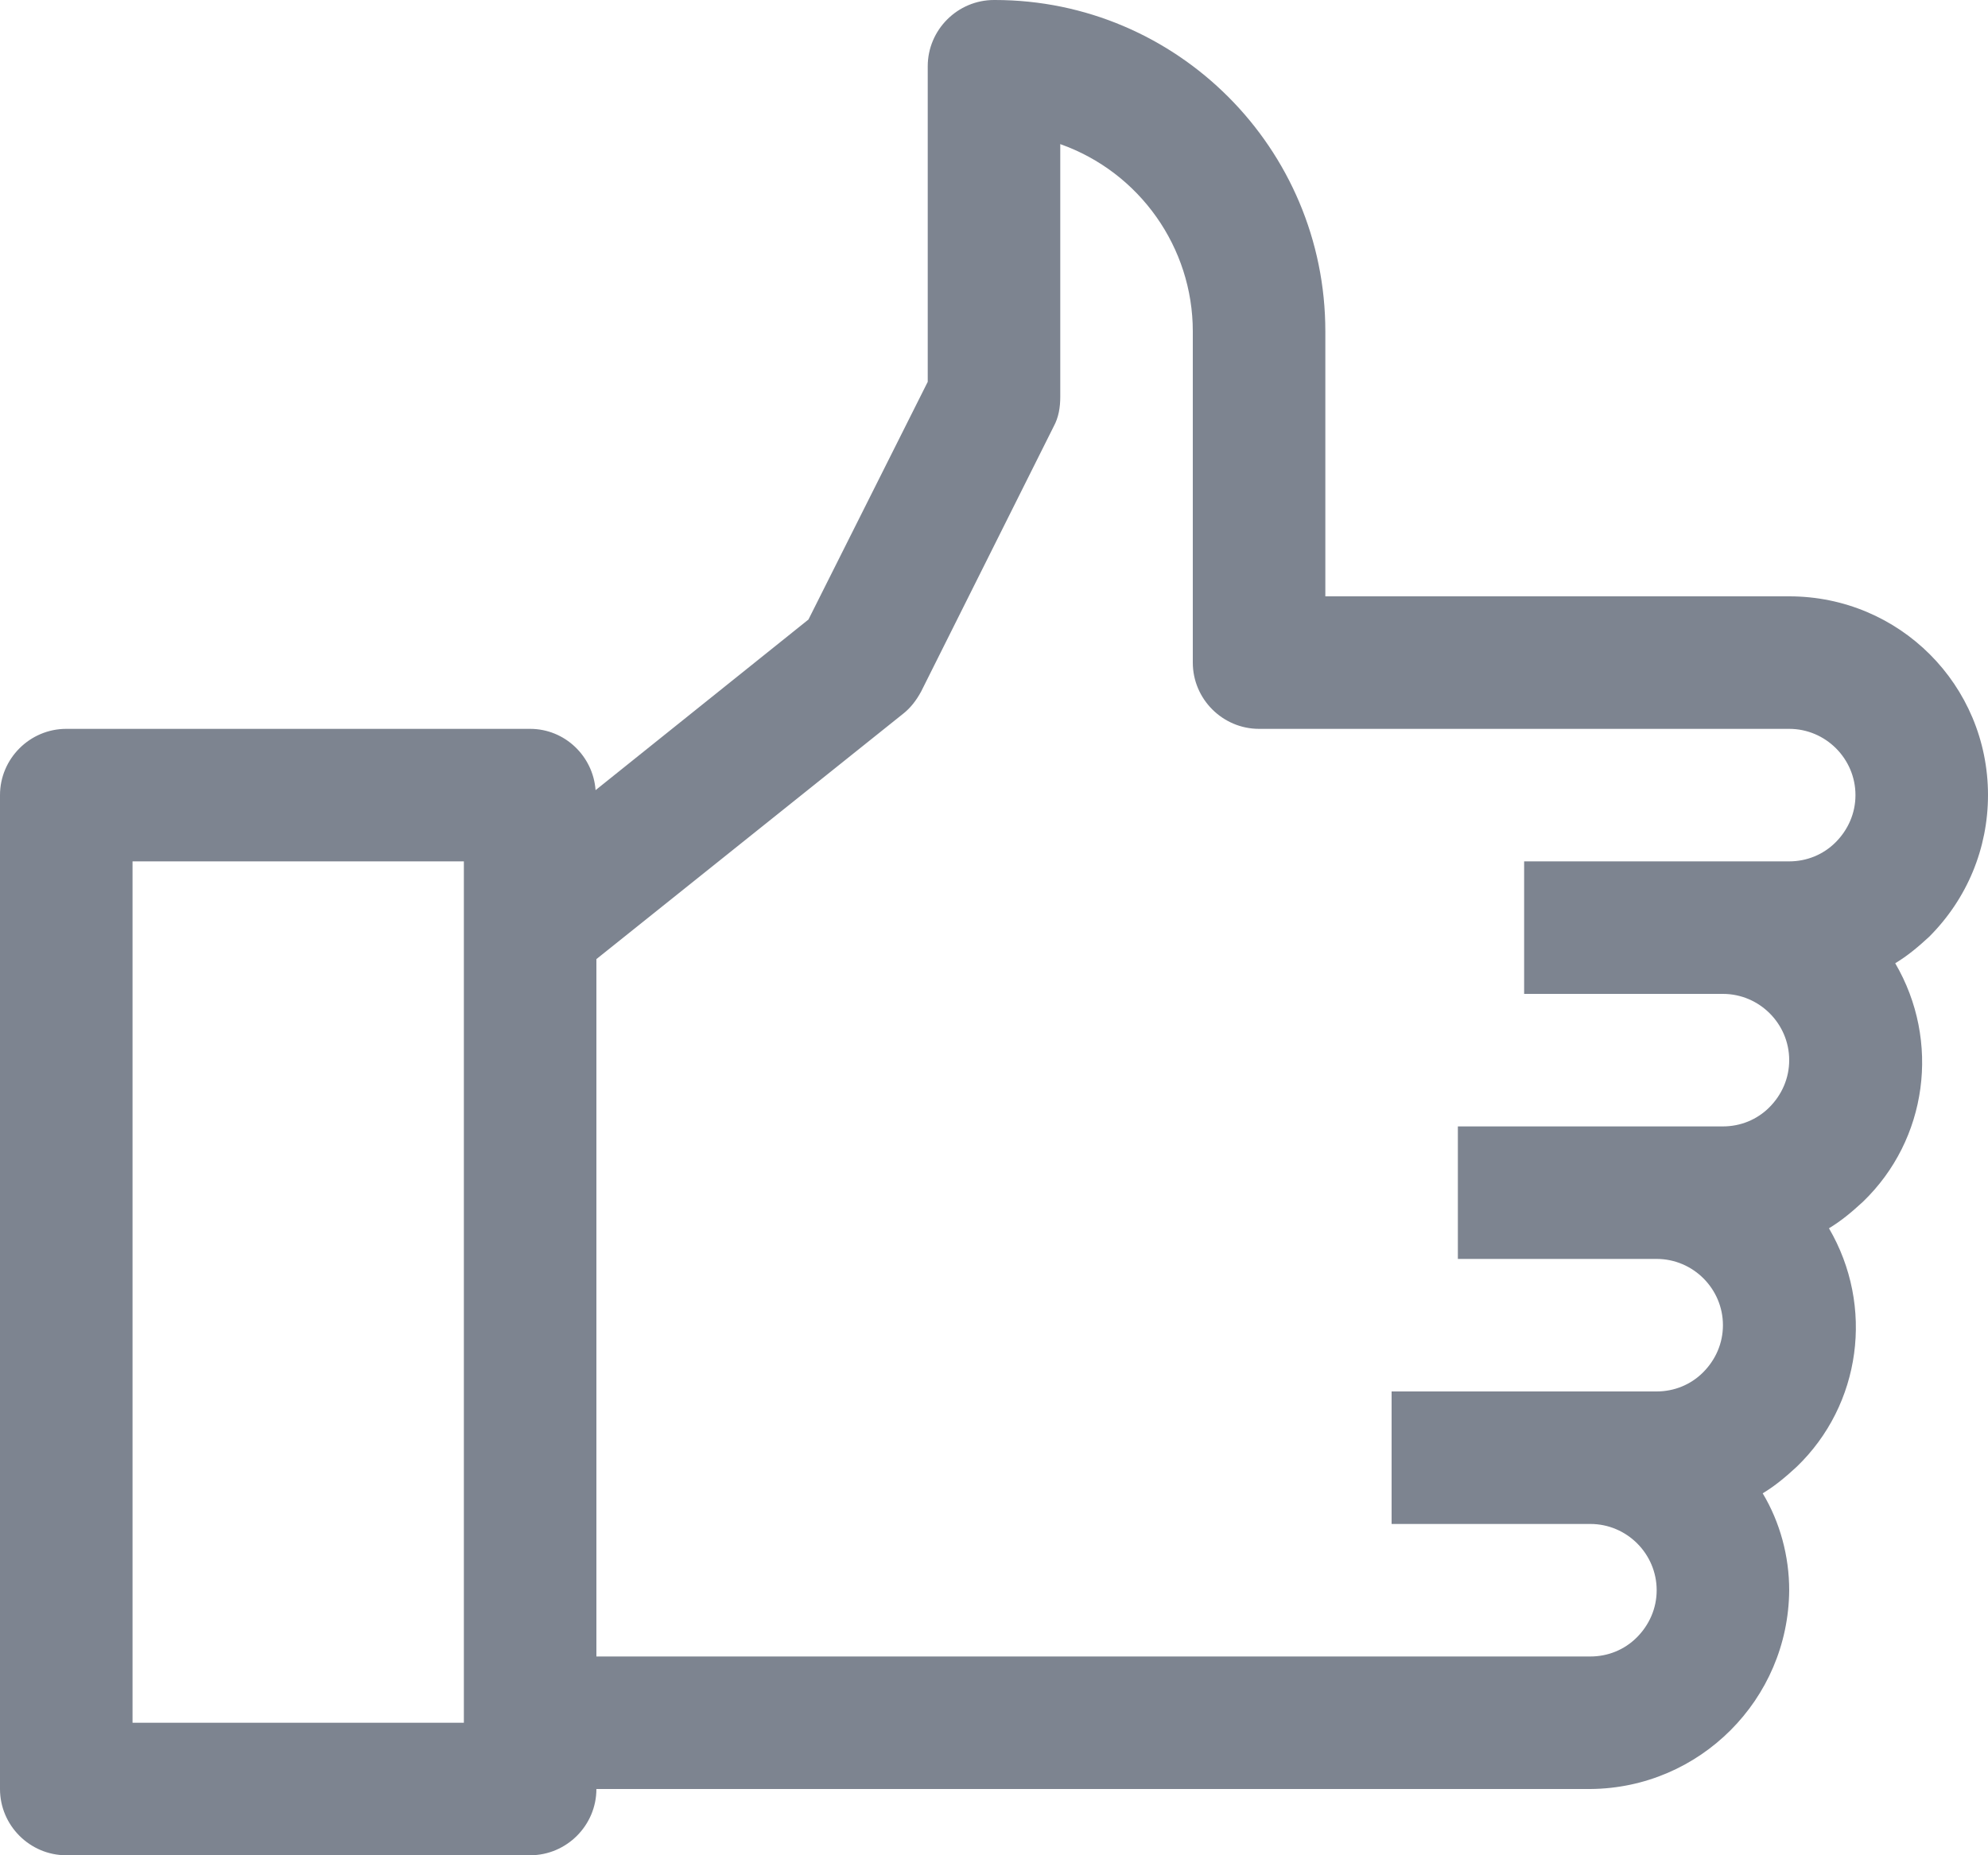 <svg xmlns="http://www.w3.org/2000/svg" fill="#7d8490" viewBox="0 0 240 224"><path d="M240 96c0-13.3-10.7-24-24-24h-56V40c0-22.1-17.9-40-39.9-40h-.1c-4.4 0-8 3.6-8 8v38.1L97.6 74.8 71.9 95.4c-.3-4.1-3.7-7.4-7.9-7.4H8c-4.4 0-8 3.6-8 8v120c0 4.4 3.6 8 8 8h56c4.4 0 8-3.6 8-8h120c13.2-.1 23.9-10.8 24-24 0-4.1-1.1-8.2-3.2-11.7 1.5-.9 2.8-2 4.1-3.2 7.8-7.5 9.4-19.4 3.9-28.8 1.5-.9 2.8-2 4.1-3.2 7.8-7.5 9.4-19.4 3.9-28.8 1.5-.9 2.8-2 4.1-3.2 4.6-4.6 7.1-10.7 7.1-17.1zM56 208H16V104h40v104zm165.6-106.3c-1.5 1.5-3.5 2.3-5.6 2.3h-32v16h24c4.4 0 8 3.6 8 8 0 2.2-.9 4.2-2.4 5.7s-3.5 2.3-5.6 2.3h-32v16h24c4.4 0 8 3.6 8 8 0 2.2-.9 4.2-2.4 5.7s-3.5 2.3-5.6 2.3h-32v16h24c4.4 0 8 3.6 8 8 0 2.2-.9 4.2-2.4 5.7s-3.5 2.3-5.6 2.3H72v-84.2l37-29.6c.9-.7 1.6-1.6 2.2-2.7l16-32c.6-1.1.8-2.3.8-3.6V17.4c9.6 3.4 16 12.5 16 22.6v40c0 4.4 3.6 8 8 8h64c4.4 0 8 3.6 8 8 0 2.2-.9 4.2-2.4 5.7z" /></svg>
